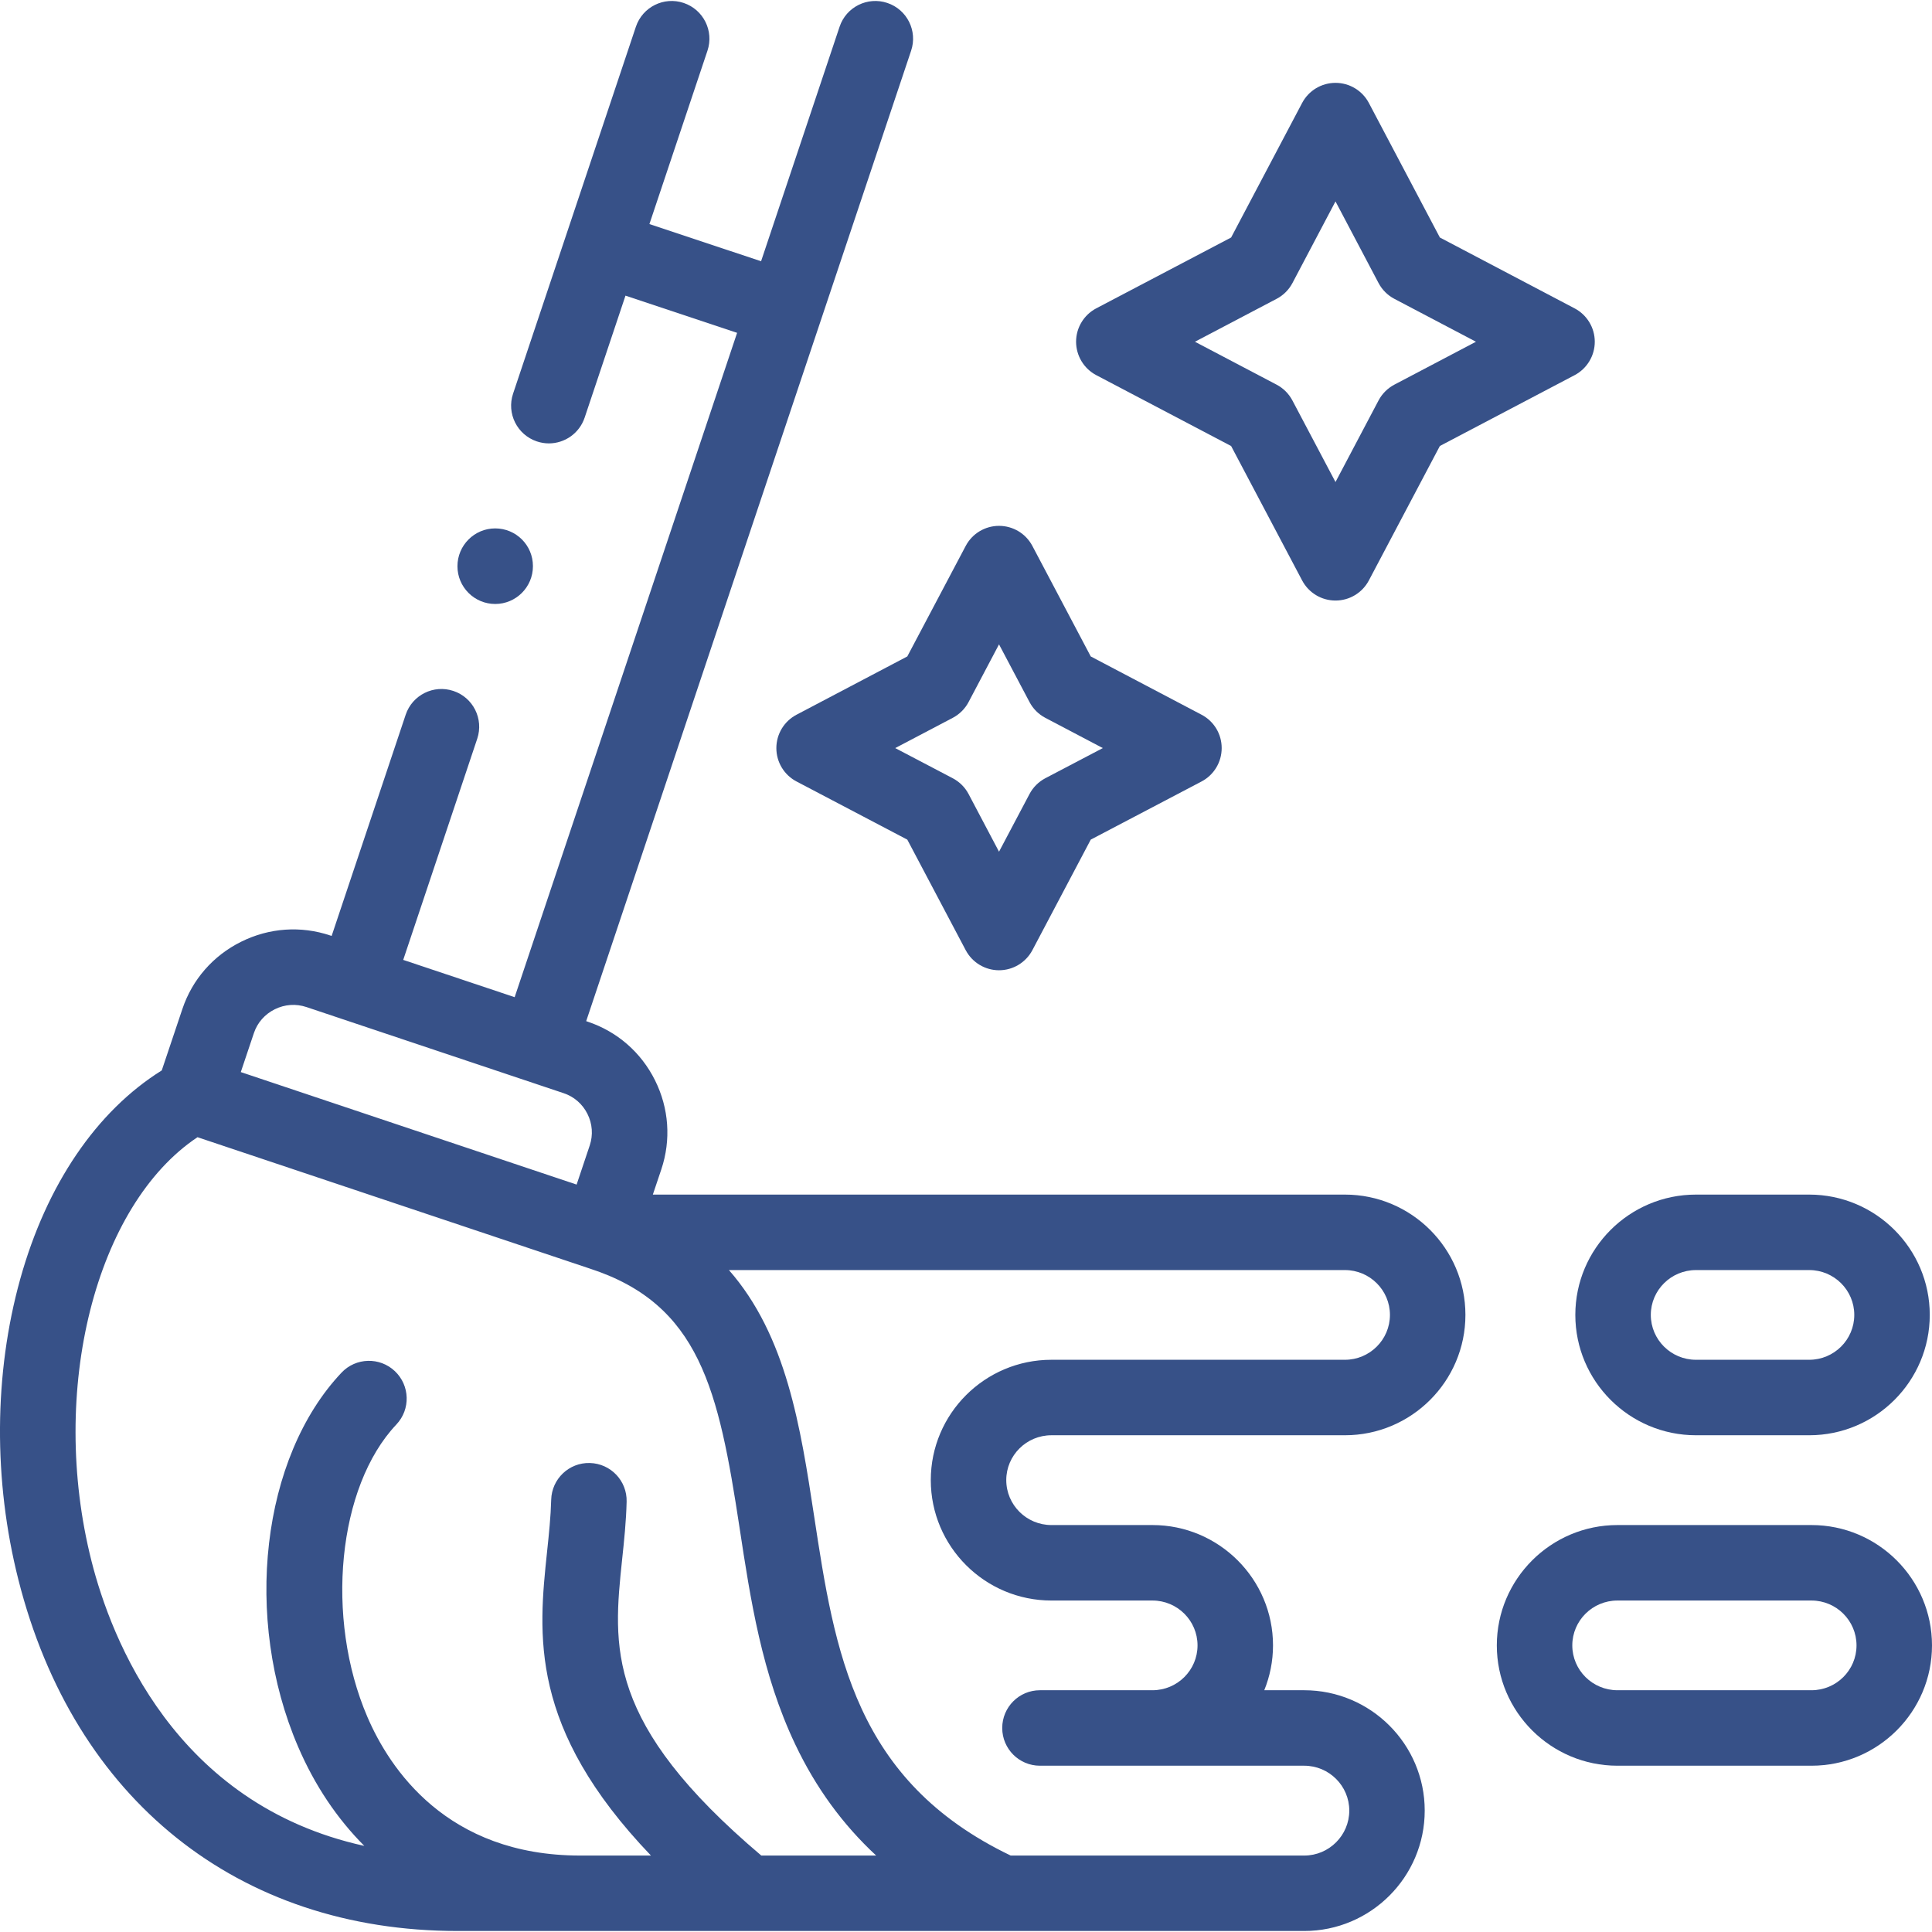 <svg width="44" height="44" viewBox="0 0 44 44" fill="none" xmlns="http://www.w3.org/2000/svg">
<g clip-path="url(#clip0_2_244)">
<path d="M41.255 34.732H36.836C35.322 34.732 34.089 35.962 34.089 37.473C34.089 38.984 35.322 40.213 36.836 40.213H41.255C42.769 40.213 44 38.984 44 37.473C44 35.962 42.769 34.732 41.255 34.732ZM41.255 38.494H36.836C36.269 38.494 35.808 38.036 35.808 37.473C35.808 36.909 36.269 36.451 36.836 36.451H41.255C41.821 36.451 42.281 36.909 42.281 37.473C42.281 38.036 41.821 38.494 41.255 38.494Z" fill="#375188"/>
<path d="M38.624 32.687H41.204C42.718 32.687 43.949 31.457 43.949 29.946C43.949 28.435 42.717 27.206 41.204 27.206H38.624C37.109 27.206 35.877 28.435 35.877 29.946C35.877 31.457 37.109 32.687 38.624 32.687ZM38.624 28.925H41.204C41.77 28.925 42.23 29.383 42.23 29.946C42.23 30.51 41.77 30.968 41.204 30.968H38.624C38.057 30.968 37.596 30.51 37.596 29.946C37.596 29.383 38.057 28.925 38.624 28.925Z" fill="#375188"/>
<path d="M24.967 8.544L28.038 10.158L29.655 13.219C29.804 13.501 30.096 13.677 30.415 13.677C30.734 13.677 31.026 13.501 31.175 13.219L32.792 10.157L35.861 8.544C36.143 8.395 36.32 8.102 36.32 7.783C36.32 7.464 36.143 7.171 35.861 7.023L32.792 5.409L31.175 2.345C31.026 2.063 30.734 1.887 30.415 1.887C30.096 1.887 29.804 2.063 29.655 2.345L28.038 5.409L24.967 7.022C24.684 7.171 24.507 7.464 24.507 7.783C24.508 8.102 24.684 8.395 24.967 8.544ZM29.073 6.806C29.227 6.726 29.353 6.6 29.434 6.447L30.415 4.587L31.396 6.447C31.477 6.6 31.603 6.726 31.756 6.806L33.614 7.783L31.756 8.76C31.603 8.841 31.477 8.966 31.396 9.119L30.415 10.978L29.433 9.119C29.352 8.966 29.227 8.841 29.073 8.76L27.214 7.783L29.073 6.806Z" fill="#375188"/>
<path d="M30.63 27.206H14.868L15.061 26.632C15.286 25.96 15.235 25.239 14.917 24.602C14.6 23.965 14.054 23.491 13.382 23.267L13.35 23.256L20.75 1.155C20.901 0.705 20.659 0.218 20.208 0.067C19.758 -0.084 19.271 0.159 19.121 0.609L17.333 5.95L14.79 5.103L16.112 1.155C16.263 0.705 16.02 0.218 15.57 0.067C15.12 -0.084 14.633 0.159 14.482 0.609L11.685 8.965C11.534 9.415 11.777 9.902 12.227 10.053C12.318 10.083 12.409 10.098 12.5 10.098C12.859 10.098 13.194 9.871 13.315 9.511L14.245 6.733L16.787 7.58L11.721 22.71L9.183 21.861L10.869 16.823C11.019 16.373 10.776 15.886 10.326 15.736C9.877 15.585 9.389 15.828 9.239 16.278L7.553 21.315L7.525 21.306C6.853 21.08 6.131 21.13 5.493 21.447C4.855 21.763 4.379 22.307 4.154 22.978L3.684 24.378C2.197 25.307 1.06 26.979 0.461 29.128C-0.139 31.282 -0.154 33.713 0.418 35.974C1.685 40.986 5.425 43.977 10.422 43.977H29.703C31.216 43.977 32.447 42.747 32.447 41.235C32.447 39.724 31.216 38.494 29.703 38.494H28.793C28.921 38.178 28.992 37.834 28.992 37.473C28.992 35.962 27.76 34.732 26.247 34.732H23.945C23.378 34.732 22.917 34.273 22.917 33.708C22.917 33.145 23.378 32.687 23.945 32.687H30.63C32.143 32.687 33.374 31.457 33.374 29.946C33.374 28.435 32.143 27.206 30.63 27.206ZM5.783 23.526C5.862 23.29 6.031 23.099 6.257 22.986C6.484 22.873 6.74 22.855 6.979 22.935L12.838 24.897C13.075 24.976 13.267 25.144 13.379 25.369C13.492 25.595 13.51 25.85 13.431 26.086L13.132 26.978L5.484 24.416L5.783 23.526ZM17.338 42.259C13.777 39.244 13.959 37.511 14.169 35.51C14.214 35.089 14.26 34.652 14.271 34.199C14.283 33.725 13.908 33.331 13.433 33.319C12.959 33.306 12.565 33.682 12.553 34.157C12.543 34.541 12.503 34.924 12.46 35.331C12.26 37.23 12.038 39.347 14.825 42.259H13.21C10.178 42.258 8.875 40.282 8.368 39.104C7.395 36.843 7.691 33.855 9.027 32.442C9.353 32.097 9.338 31.554 8.993 31.227C8.648 30.901 8.104 30.916 7.778 31.261C5.954 33.19 5.529 36.853 6.79 39.783C7.169 40.664 7.679 41.42 8.297 42.039C3.975 41.089 2.528 37.308 2.084 35.553C1.1 31.661 2.181 27.443 4.498 25.899L13.4 28.88C13.403 28.881 13.407 28.883 13.41 28.884C13.412 28.884 13.413 28.885 13.414 28.885C13.415 28.886 13.417 28.886 13.418 28.886C15.944 29.7 16.365 31.659 16.842 34.787C17.092 36.431 17.351 38.131 18.113 39.731C18.578 40.709 19.188 41.548 19.954 42.259H17.338V42.259ZM30.63 30.968H23.945C22.43 30.968 21.198 32.197 21.198 33.708C21.198 35.221 22.43 36.451 23.945 36.451H26.247C26.813 36.451 27.273 36.909 27.273 37.473C27.273 38.036 26.813 38.494 26.247 38.494H23.684C23.209 38.494 22.825 38.879 22.825 39.354C22.825 39.828 23.209 40.213 23.684 40.213H26.247H29.703C30.268 40.213 30.729 40.671 30.729 41.235C30.729 41.799 30.268 42.259 29.703 42.259H23.018C19.462 40.553 19.013 37.626 18.541 34.528C18.231 32.497 17.913 30.421 16.601 28.925H30.63C31.195 28.925 31.655 29.383 31.655 29.946C31.655 30.51 31.195 30.968 30.63 30.968Z" fill="#375188"/>
<path d="M18.141 16.277C17.858 16.425 17.681 16.718 17.681 17.038C17.681 17.357 17.858 17.65 18.141 17.798L20.663 19.122L21.993 21.639C22.141 21.92 22.434 22.097 22.752 22.097C23.071 22.097 23.363 21.92 23.512 21.639L24.841 19.122L27.364 17.798C27.646 17.65 27.823 17.357 27.823 17.038C27.824 16.718 27.647 16.425 27.364 16.277L24.841 14.95L23.512 12.434C23.363 12.152 23.071 11.976 22.752 11.976C22.434 11.976 22.141 12.152 21.993 12.434L20.663 14.95L18.141 16.277ZM22.059 15.988L22.752 14.675L23.446 15.988C23.527 16.142 23.652 16.267 23.806 16.348L25.116 17.037L23.806 17.724C23.653 17.805 23.527 17.93 23.446 18.084L22.752 19.397L22.059 18.084C21.978 17.93 21.852 17.805 21.698 17.724L20.388 17.037L21.699 16.348C21.852 16.267 21.978 16.142 22.059 15.988Z" fill="#375188"/>
<path d="M11.278 13.755C11.752 13.755 12.137 13.37 12.137 12.896V12.891C12.137 12.416 11.752 12.034 11.278 12.034C10.803 12.034 10.418 12.421 10.418 12.896C10.418 13.37 10.803 13.755 11.278 13.755Z" fill="#375188"/>
</g>
<defs>
<clipPath id="clip0_2_244">
<rect width="44" height="44" fill="white"/>
</clipPath>
</defs>
</svg>
